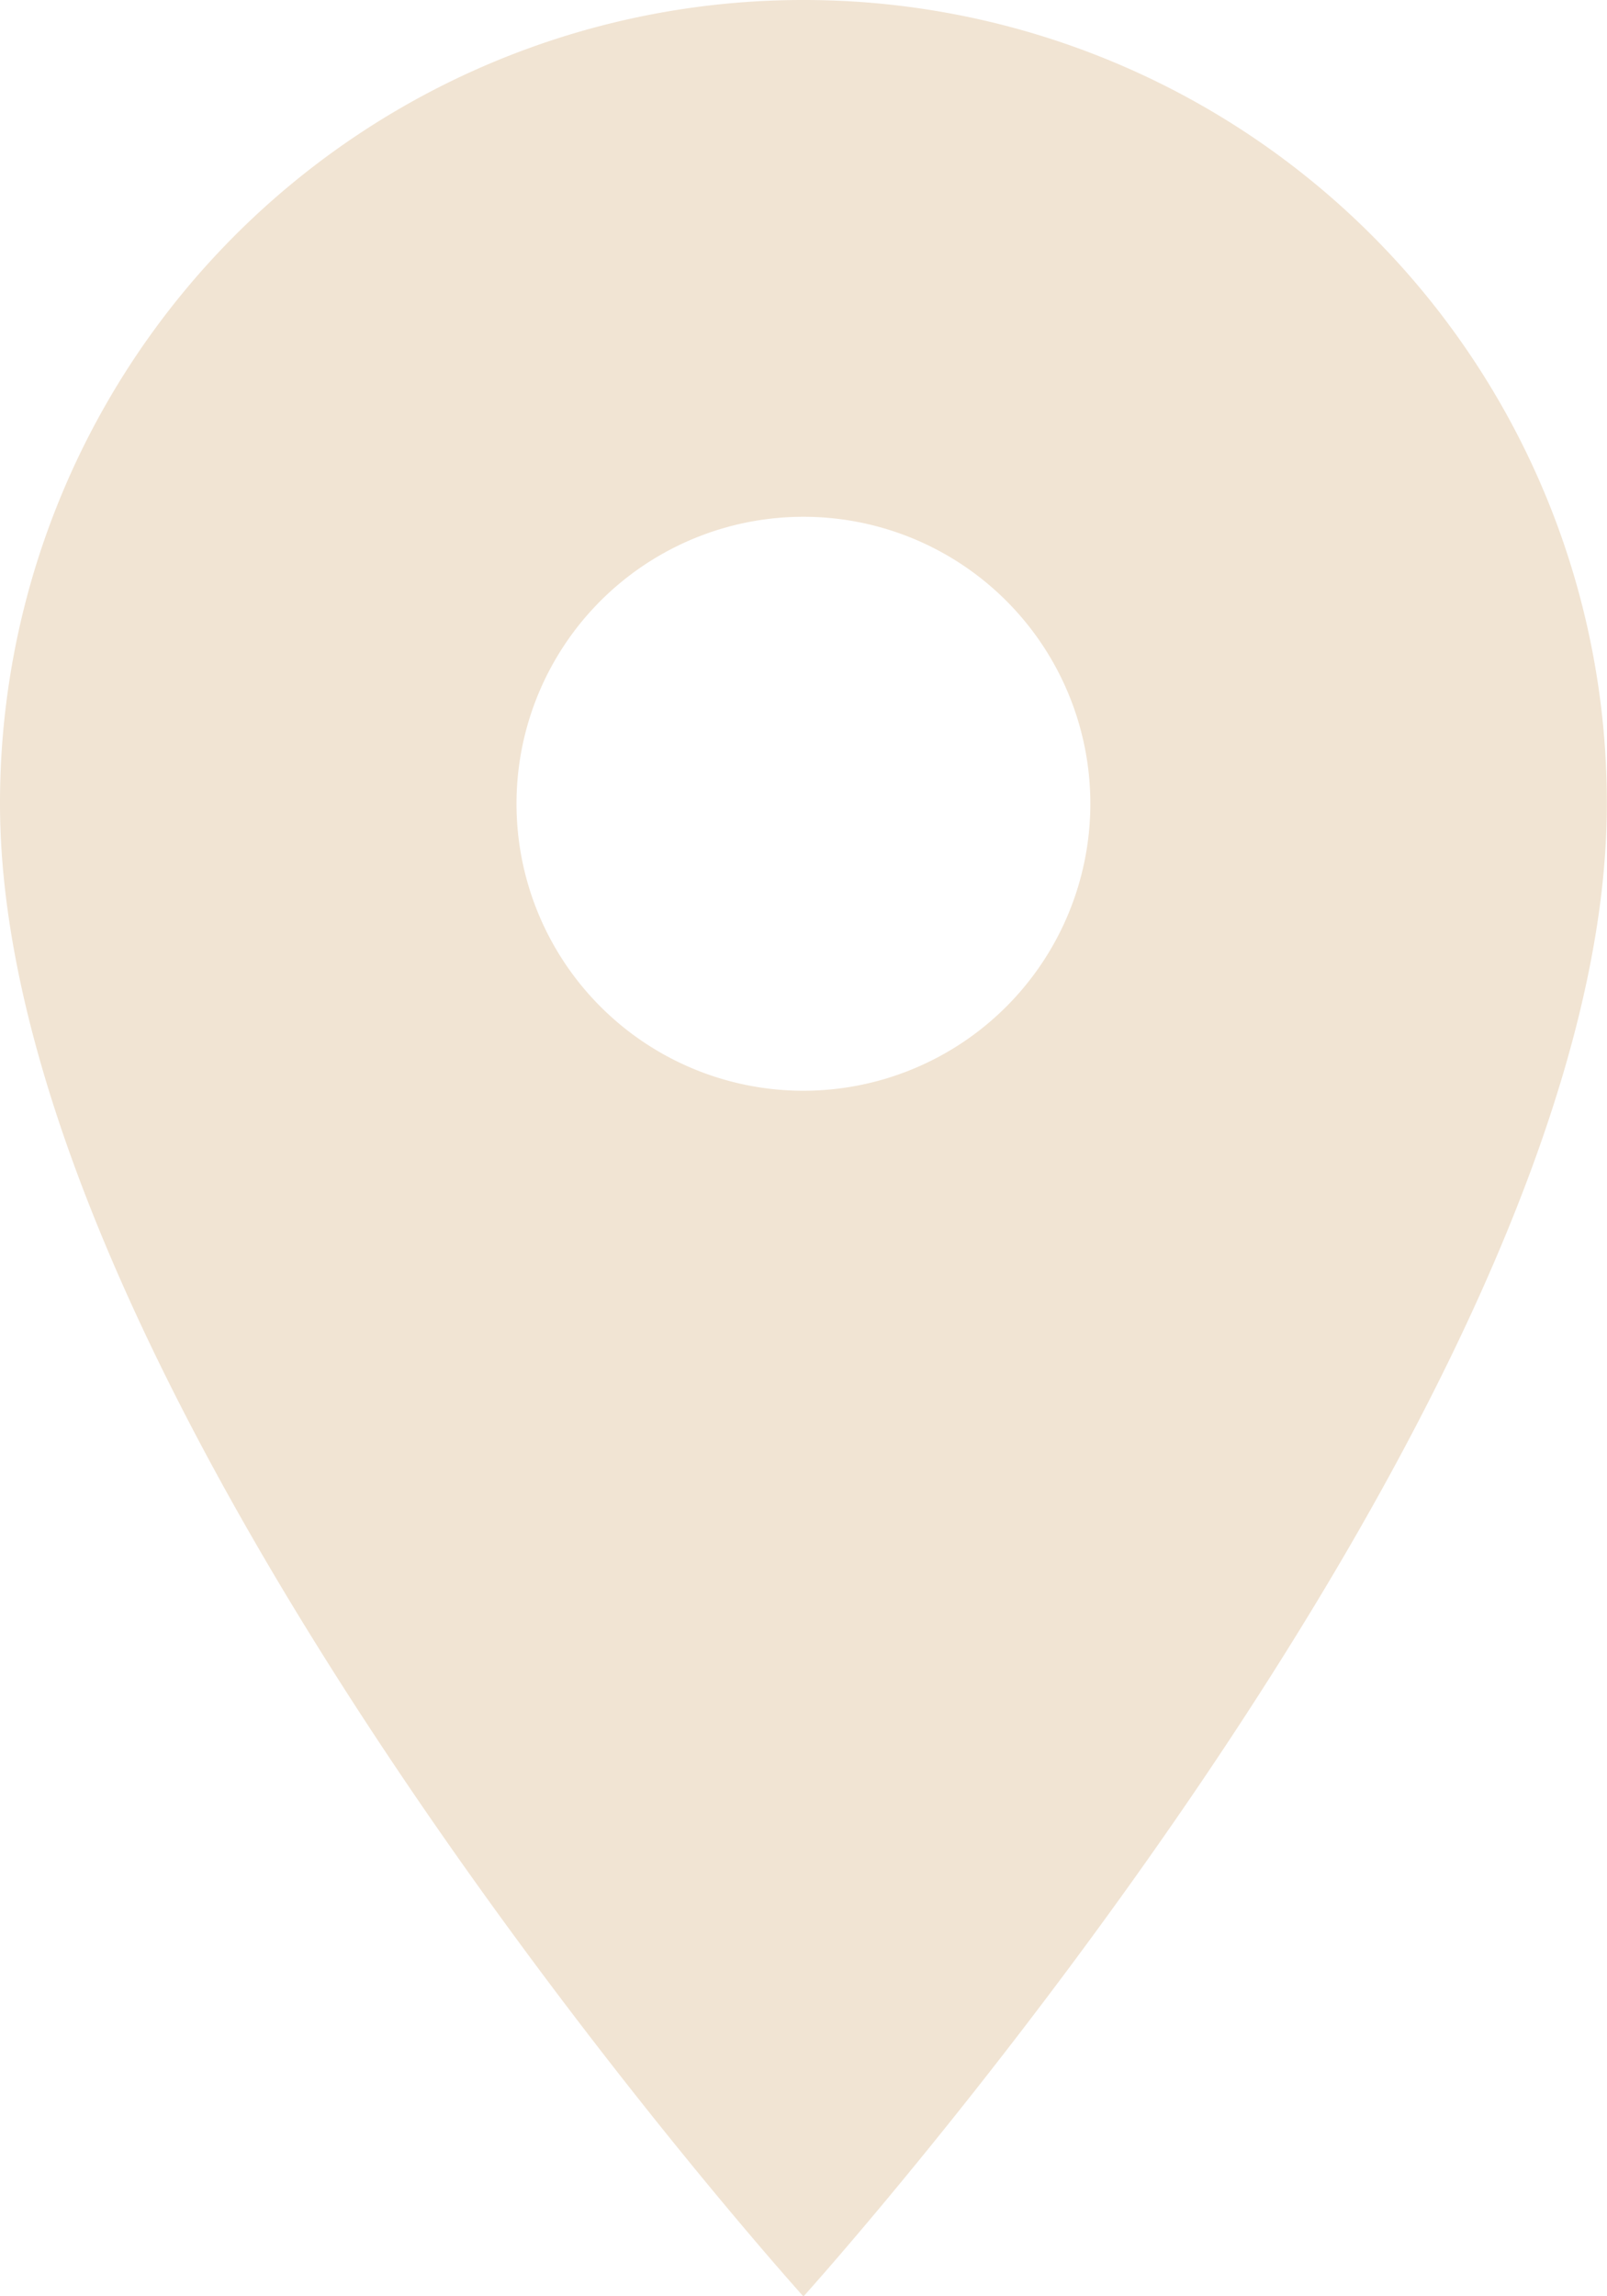 <?xml version="1.0" encoding="UTF-8"?>
<svg xmlns="http://www.w3.org/2000/svg" width="11.269" height="16.098" viewBox="0 0 11.269 16.098">
  <path id="gfx-icon-footer-location" d="M13.134,3A5.63,5.63,0,0,0,7.5,8.634C7.5,12.86,13.134,19.1,13.134,19.1s5.634-6.238,5.634-10.464A5.63,5.63,0,0,0,13.134,3Zm0,7.647a2.012,2.012,0,1,1,2.012-2.012A2.013,2.013,0,0,1,13.134,10.647Z" transform="translate(-7.5 -3)" fill="#f1e4d3"></path>
</svg>

